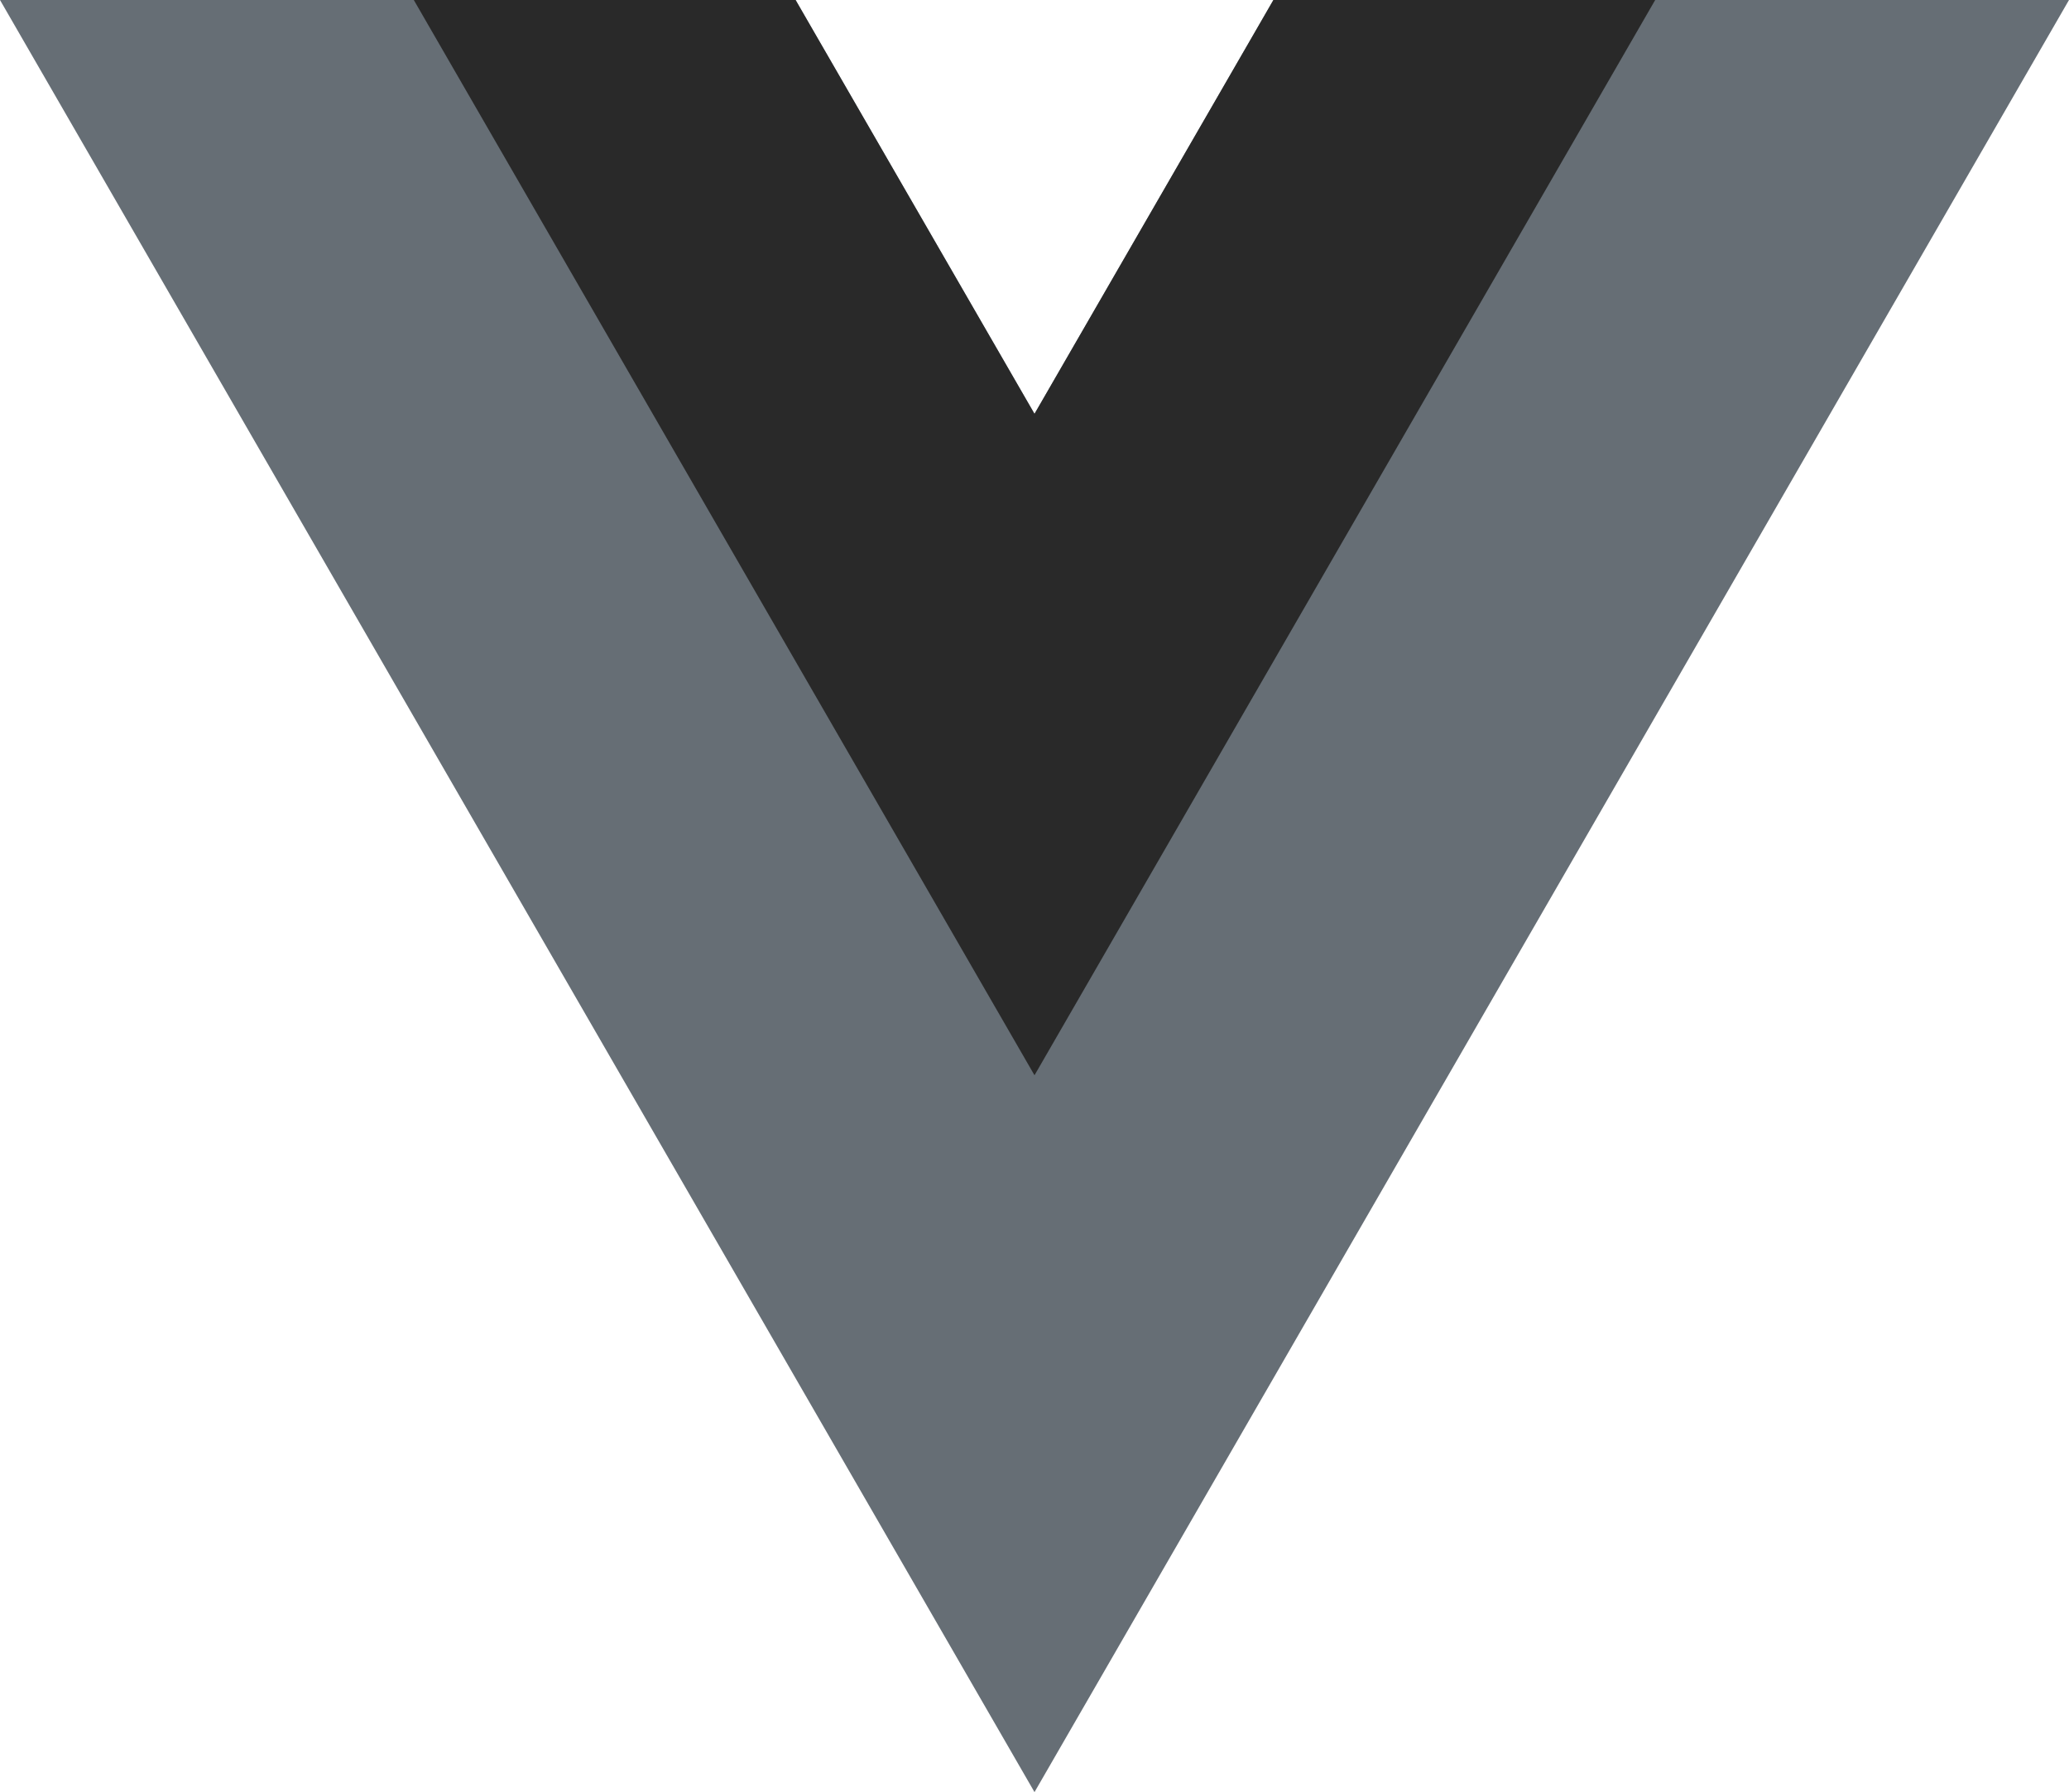 <?xml version="1.0" encoding="UTF-8"?>
<svg xmlns="http://www.w3.org/2000/svg" id="Layer_2" data-name="Layer 2" viewBox="0 0 173.2 150">
  <g id="Layer_1-2" data-name="Layer 1">
    <g>
      <path d="M106.6,0l-20,34.64L66.6,0H0l86.6,150L173.2,0h-66.6Z" fill="#666e75" stroke-width="0"></path>
      <path d="M106.6,0l-20,34.64L66.6,0h-31.96l51.96,90L138.56,0h-31.96Z" fill="#292929" stroke-width="0"></path>
    </g>
  </g>
</svg>
